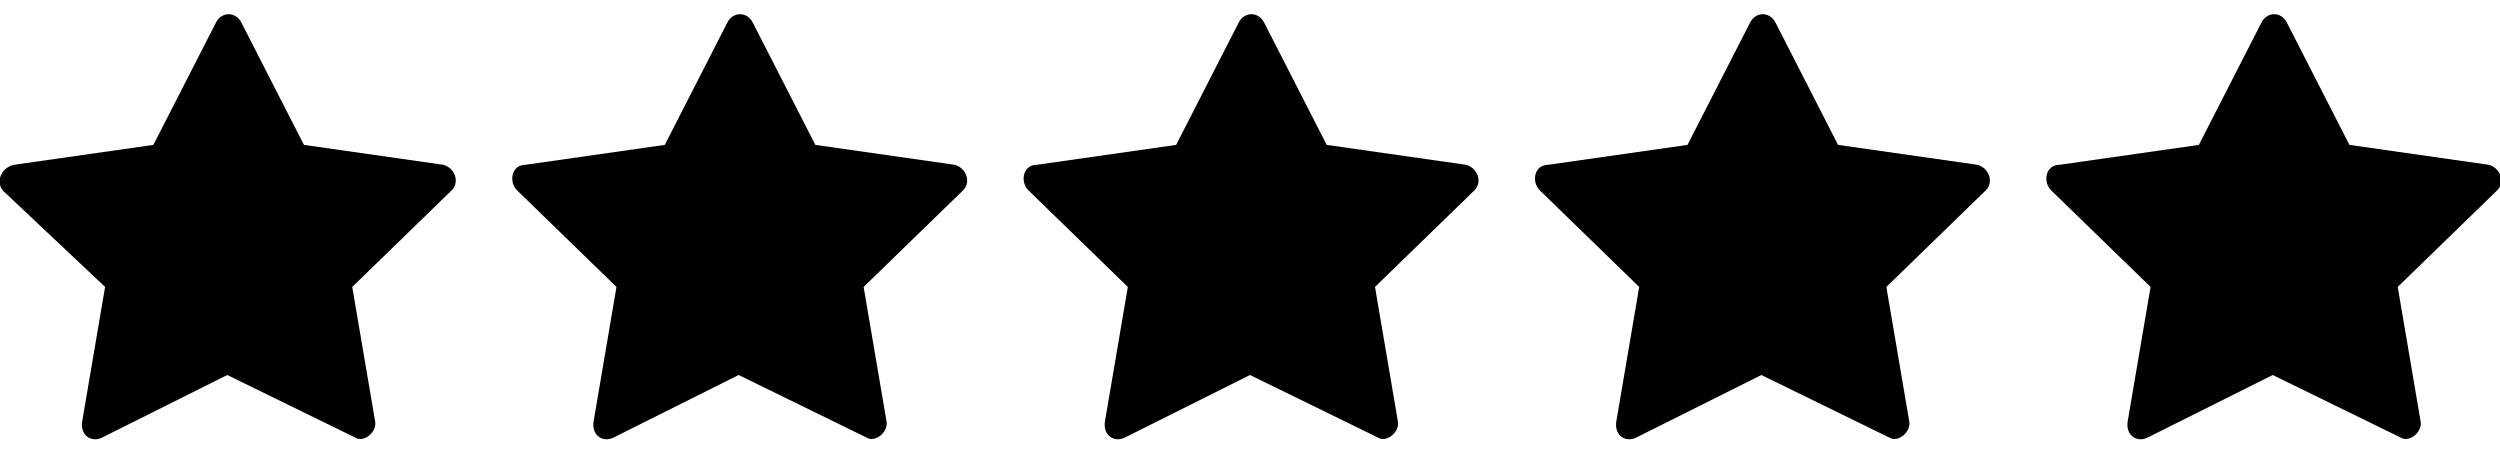 <svg width="88" height="16" viewBox="0 0 88 16" fill="none" xmlns="http://www.w3.org/2000/svg">
<path d="M3.599 15.4C3.199 15.6 2.799 15.3 2.899 14.8L3.699 10.1L0.199 6.8C-0.201 6.5 -0.001 5.9 0.499 5.8L5.399 5.1L7.599 0.8C7.799 0.4 8.299 0.4 8.499 0.8L10.699 5.1L15.599 5.8C15.999 5.9 16.199 6.4 15.899 6.7L12.399 10.1L13.199 14.8C13.299 15.2 12.799 15.6 12.499 15.4L7.999 13.2L3.599 15.4Z" fill="black"/>
<path d="M21.6 15.4C21.2 15.6 20.8 15.3 20.9 14.8L21.7 10.1L18.2 6.7C17.9 6.4 18 5.8 18.5 5.8L23.4 5.1L25.6 0.8C25.8 0.4 26.3 0.4 26.5 0.8L28.7 5.1L33.6 5.8C34 5.9 34.2 6.4 33.9 6.7L30.4 10.1L31.2 14.8C31.3 15.2 30.8 15.6 30.5 15.4L26 13.2L21.6 15.4Z" fill="black"/>
<path d="M39.6 15.4C39.2 15.6 38.8 15.3 38.9 14.8L39.7 10.1L36.2 6.7C35.9 6.4 36 5.8 36.5 5.8L41.4 5.1L43.6 0.8C43.8 0.4 44.3 0.4 44.5 0.8L46.7 5.1L51.6 5.8C52 5.9 52.2 6.4 51.9 6.7L48.4 10.1L49.2 14.8C49.3 15.2 48.8 15.6 48.5 15.4L44 13.2L39.6 15.4Z" fill="black"/>
<path d="M57.6 15.4C57.2 15.6 56.8 15.3 56.9 14.8L57.7 10.1L54.2 6.7C53.9 6.4 54 5.8 54.5 5.8L59.4 5.1L61.6 0.8C61.8 0.4 62.3 0.4 62.5 0.8L64.7 5.1L69.6 5.8C70 5.9 70.2 6.4 69.9 6.7L66.4 10.1L67.2 14.8C67.3 15.2 66.8 15.6 66.5 15.4L62 13.2L57.6 15.4Z" fill="black"/>
<path d="M75.6 15.4C75.2 15.6 74.8 15.3 74.9 14.8L75.7 10.1L72.2 6.7C71.9 6.4 72 5.8 72.5 5.8L77.4 5.1L79.6 0.8C79.8 0.4 80.3 0.4 80.5 0.8L82.7 5.1L87.6 5.8C88 5.9 88.2 6.4 87.9 6.7L84.4 10.1L85.2 14.8C85.3 15.2 84.8 15.6 84.5 15.4L80 13.2L75.6 15.4Z" fill="black"/>
</svg>
